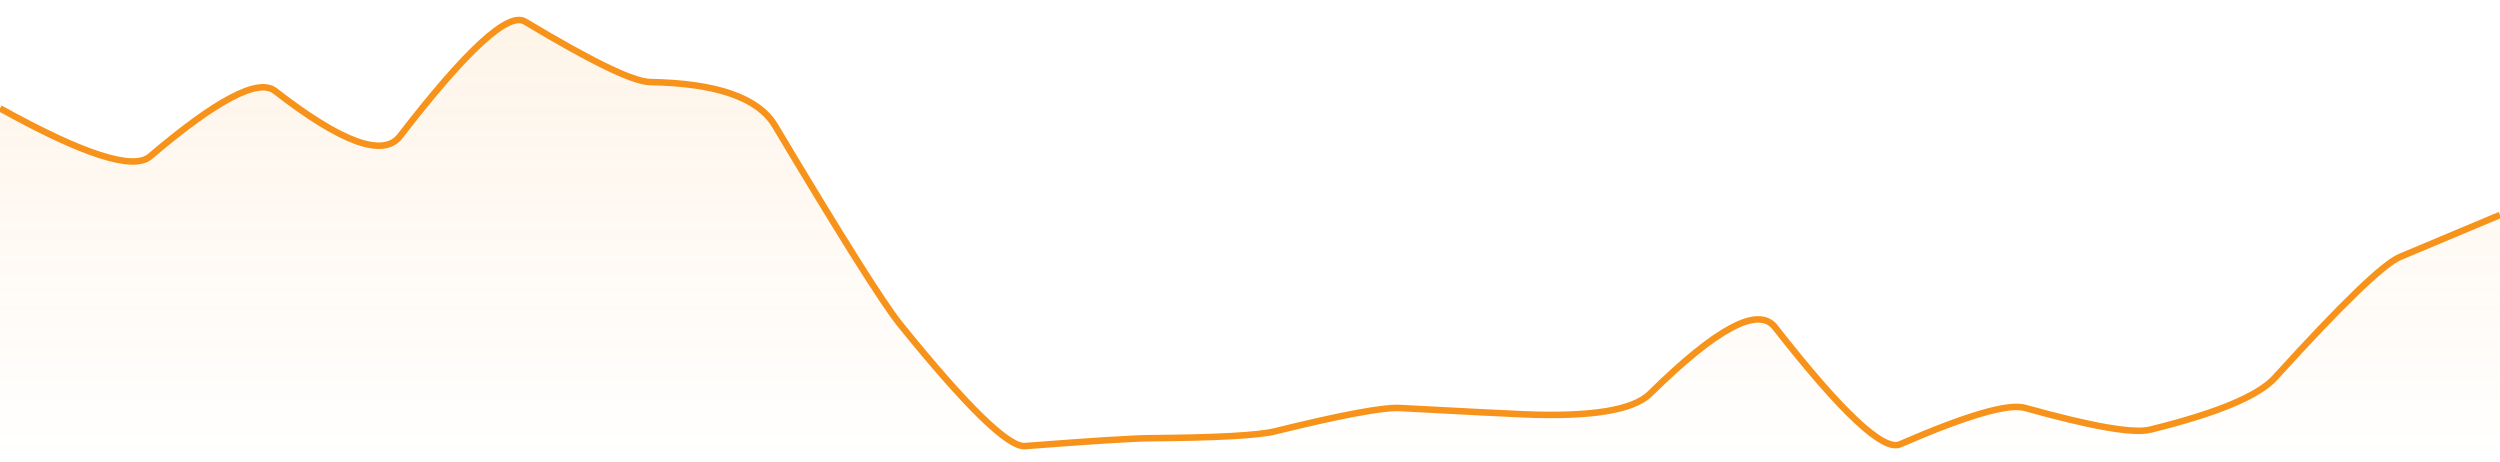 <svg xmlns="http://www.w3.org/2000/svg" viewBox="0 0 574 106" width="574" height="106">
  <defs>
    <linearGradient id="gradient" x1="0" y1="0" x2="0" y2="1">
      <stop offset="0%" stop-color="#F7931A" stop-opacity="0.1" />
      <stop offset="100%" stop-color="#F7931A" stop-opacity="0" />
    </linearGradient>
  </defs>
  <path d="M 0,24.87 Q 28.7,40.81 34.44,35.93 Q 57.4,16.41 63.14,20.87 Q 86.1,38.71 91.84,31.27 Q 114.8,1.5 120.54,4.95 Q 143.5,18.74 149.24,18.84 Q 172.2,19.23 177.94,28.85 Q 200.9,67.33 206.64,74.44 Q 229.6,102.86 235.34,102.42 Q 258.3,100.65 264.04,100.61 Q 287,100.44 292.74,99.03 Q 315.7,93.37 321.44,93.68 Q 344.4,94.91 350.14,95.14 Q 373.1,96.05 378.84,90.4 Q 401.8,67.79 407.54,75.13 Q 430.5,104.5 436.24,102.01 Q 459.2,92.04 464.94,93.65 Q 487.9,100.06 493.64,98.66 Q 516.6,93.03 522.34,86.71 Q 545.3,61.41 551.04,58.99 T 574,49.35 L 574,106 L 0,106 Z" fill="url(#gradient)" />
  <path d="M 0,24.87 Q 28.7,40.81 34.44,35.93 Q 57.4,16.41 63.14,20.87 Q 86.1,38.71 91.84,31.27 Q 114.8,1.5 120.54,4.95 Q 143.5,18.74 149.24,18.84 Q 172.2,19.23 177.94,28.85 Q 200.9,67.33 206.64,74.44 Q 229.6,102.86 235.34,102.42 Q 258.3,100.65 264.04,100.61 Q 287,100.44 292.74,99.03 Q 315.7,93.37 321.44,93.68 Q 344.4,94.91 350.14,95.14 Q 373.1,96.05 378.84,90.4 Q 401.8,67.79 407.54,75.13 Q 430.5,104.5 436.24,102.01 Q 459.2,92.04 464.94,93.65 Q 487.9,100.06 493.64,98.66 Q 516.6,93.03 522.34,86.71 Q 545.3,61.41 551.04,58.99 T 574,49.35" fill="none" stroke="#F7931A" stroke-width="1.5" />
</svg>